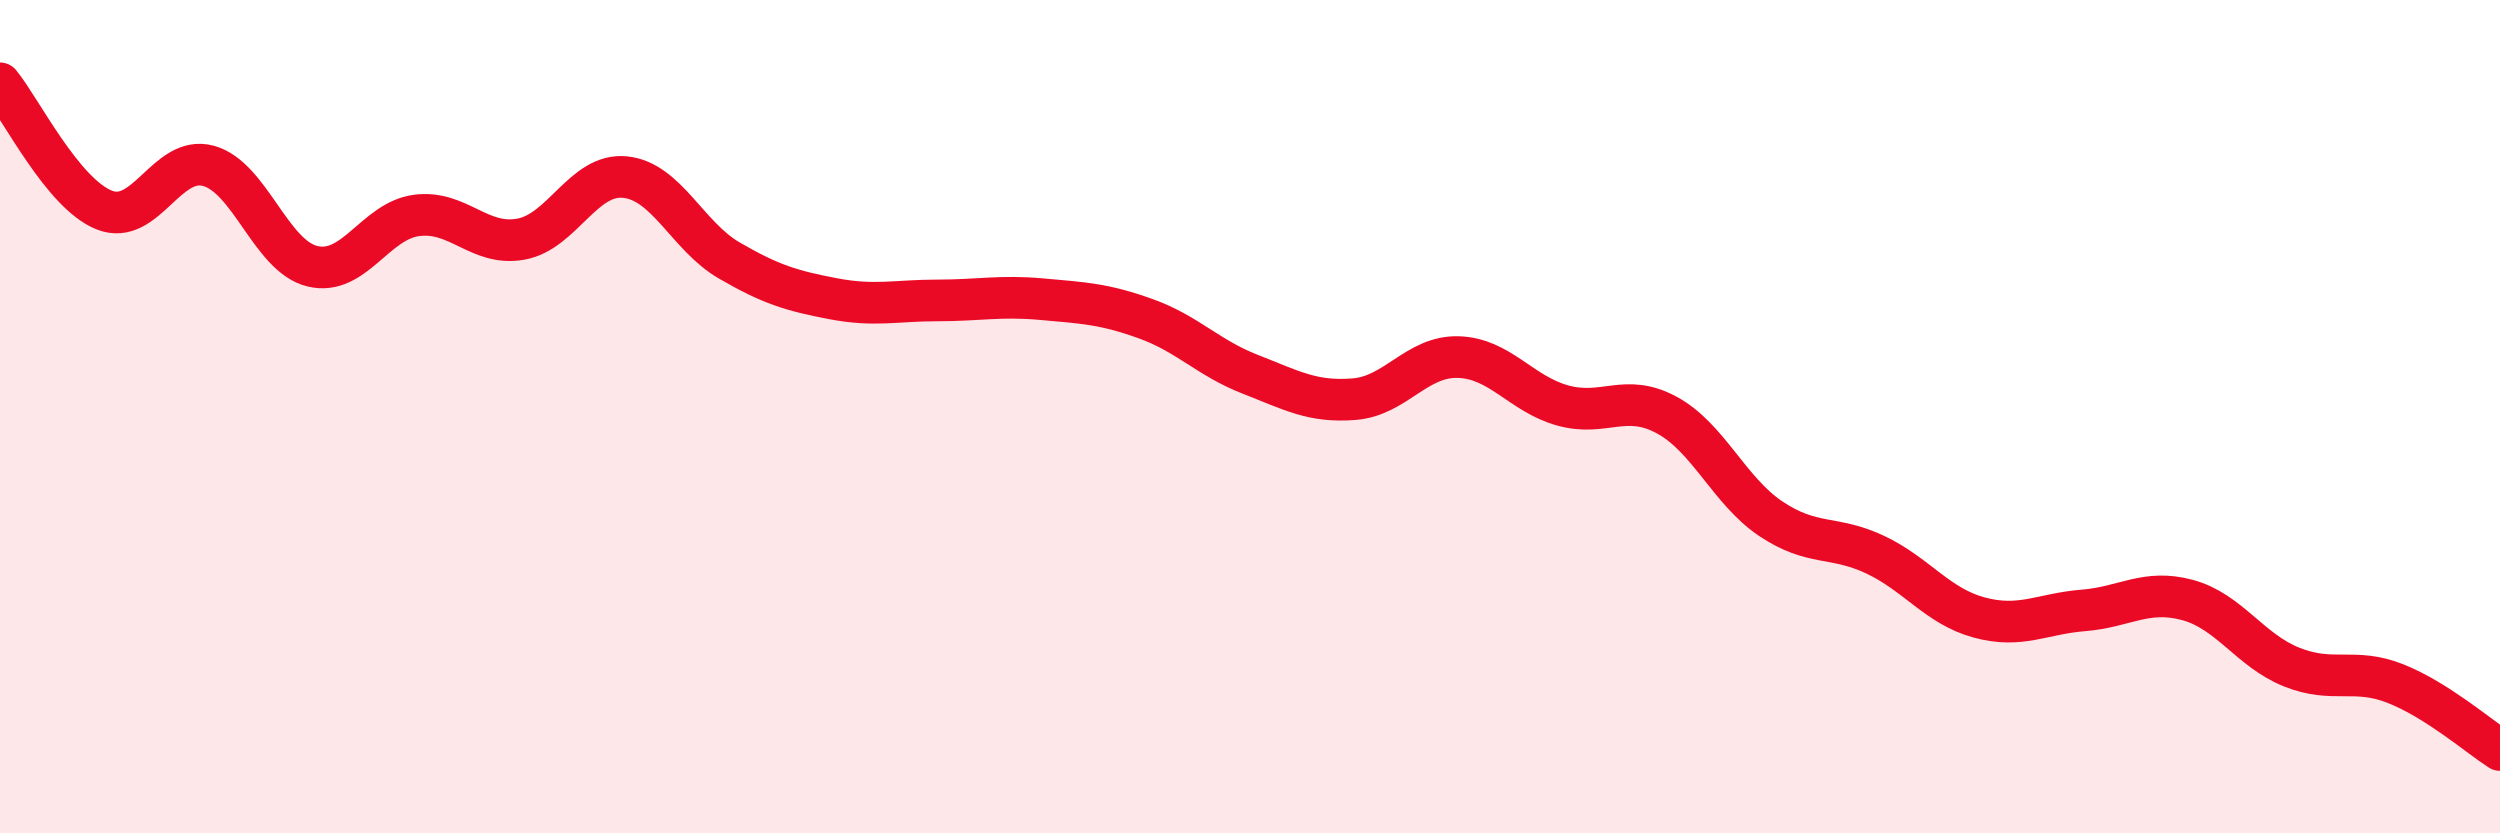 
    <svg width="60" height="20" viewBox="0 0 60 20" xmlns="http://www.w3.org/2000/svg">
      <path
        d="M 0,2 C 0.5,2.61 1.5,4.64 2.5,5.04 C 3.5,5.44 4,3.71 5,3.98 C 6,4.25 6.5,6.15 7.5,6.39 C 8.5,6.63 9,5.3 10,5.17 C 11,5.04 11.5,5.92 12.5,5.74 C 13.5,5.56 14,4.15 15,4.25 C 16,4.35 16.5,5.67 17.5,6.25 C 18.5,6.83 19,6.98 20,7.17 C 21,7.36 21.5,7.21 22.5,7.21 C 23.5,7.21 24,7.09 25,7.18 C 26,7.27 26.5,7.29 27.5,7.65 C 28.5,8.01 29,8.59 30,8.98 C 31,9.37 31.5,9.66 32.5,9.58 C 33.5,9.5 34,8.54 35,8.57 C 36,8.6 36.5,9.45 37.5,9.73 C 38.5,10.01 39,9.42 40,9.96 C 41,10.5 41.5,11.78 42.5,12.45 C 43.5,13.12 44,12.84 45,13.31 C 46,13.78 46.5,14.55 47.5,14.82 C 48.5,15.09 49,14.73 50,14.65 C 51,14.57 51.5,14.13 52.5,14.4 C 53.5,14.67 54,15.61 55,16.01 C 56,16.41 56.5,16.01 57.5,16.41 C 58.5,16.81 59.5,17.68 60,18L60 20L0 20Z"
        fill="#EB0A25"
        opacity="0.1"
        stroke-linecap="round"
        stroke-linejoin="round"
      />
      <path
        d="M 0,2 C 0.5,2.61 1.5,4.64 2.5,5.04 C 3.5,5.44 4,3.71 5,3.98 C 6,4.25 6.5,6.15 7.5,6.39 C 8.5,6.63 9,5.3 10,5.17 C 11,5.04 11.5,5.92 12.5,5.74 C 13.5,5.56 14,4.15 15,4.25 C 16,4.35 16.5,5.67 17.5,6.25 C 18.5,6.83 19,6.98 20,7.17 C 21,7.36 21.5,7.21 22.5,7.21 C 23.5,7.21 24,7.09 25,7.18 C 26,7.27 26.5,7.29 27.5,7.65 C 28.5,8.01 29,8.59 30,8.98 C 31,9.37 31.5,9.66 32.5,9.58 C 33.5,9.5 34,8.54 35,8.57 C 36,8.6 36.5,9.45 37.5,9.73 C 38.5,10.01 39,9.42 40,9.96 C 41,10.5 41.5,11.78 42.5,12.45 C 43.5,13.12 44,12.84 45,13.31 C 46,13.78 46.5,14.55 47.5,14.82 C 48.5,15.09 49,14.73 50,14.65 C 51,14.57 51.5,14.13 52.5,14.4 C 53.5,14.67 54,15.61 55,16.01 C 56,16.41 56.5,16.01 57.5,16.41 C 58.5,16.81 59.5,17.68 60,18"
        stroke="#EB0A25"
        stroke-width="1"
        fill="none"
        stroke-linecap="round"
        stroke-linejoin="round"
      />
    </svg>
  